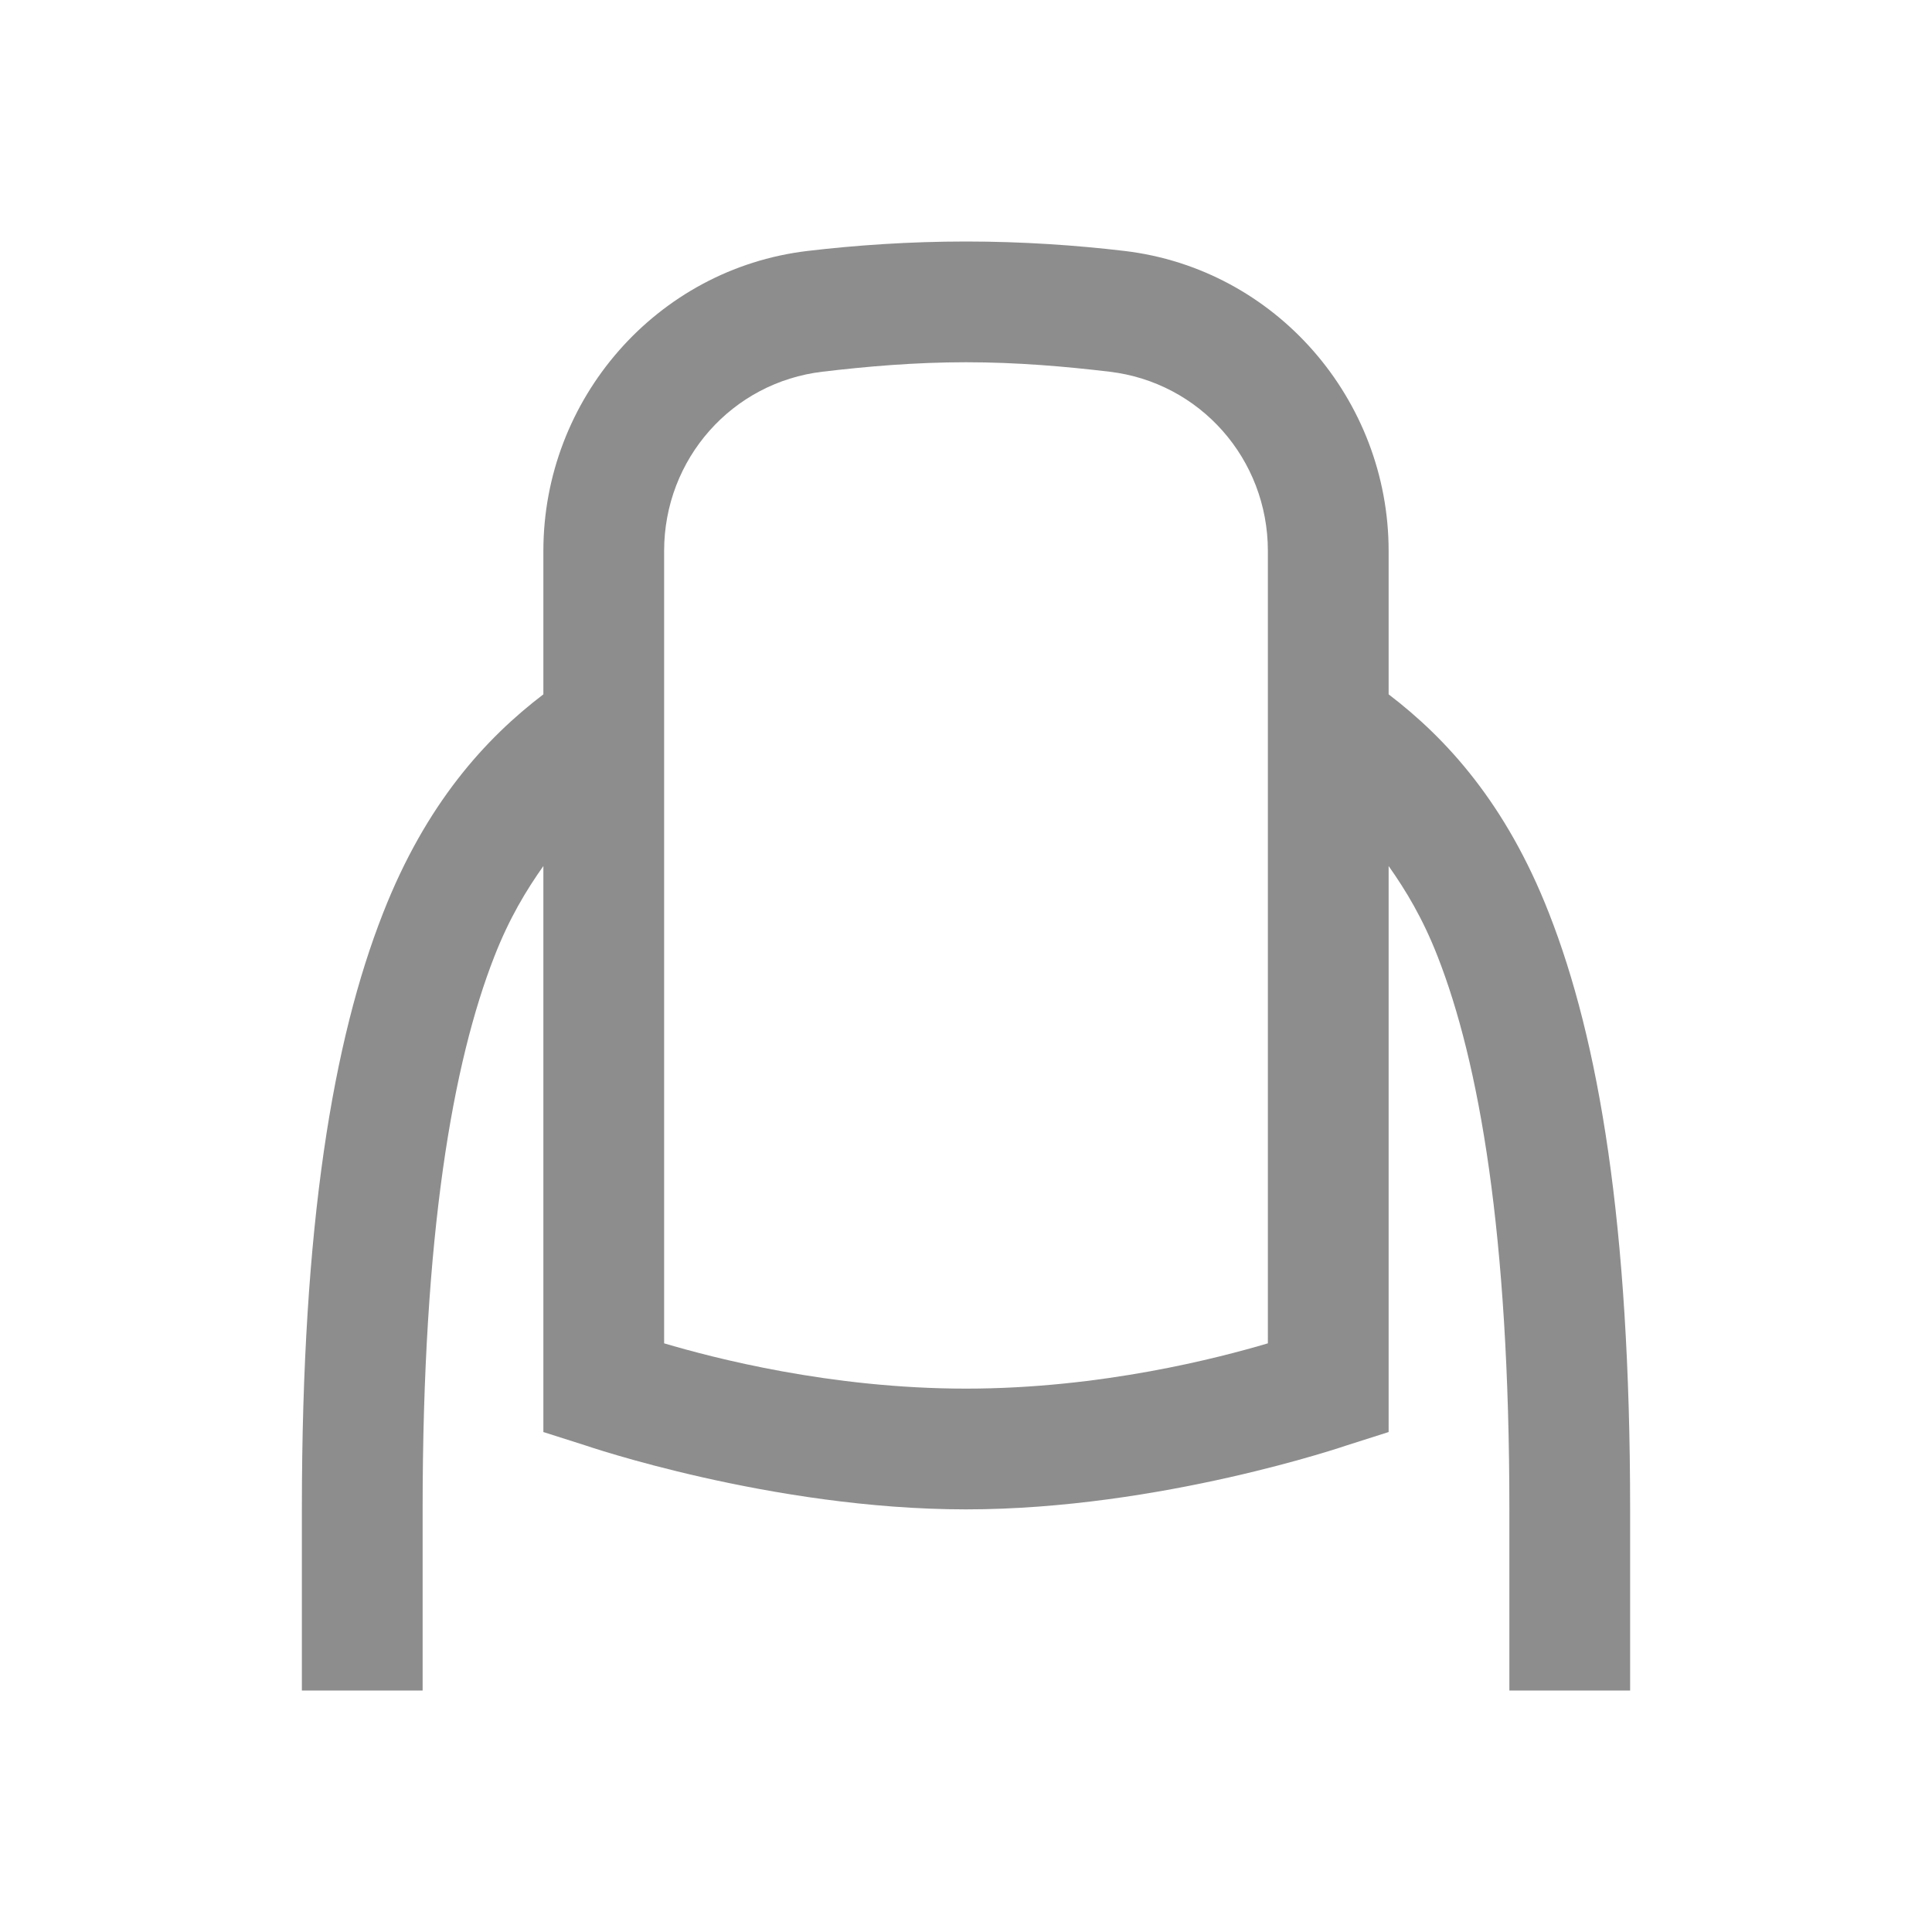 <?xml version="1.0" encoding="UTF-8"?> <svg xmlns="http://www.w3.org/2000/svg" width="36" height="36" viewBox="0 0 36 36" fill="none"> <path d="M18 4.5C16.945 4.5 15.943 4.57 15.047 4.676C12.23 5.01 10.125 7.44 10.125 10.266V12.938C9.048 13.759 7.937 14.972 7.137 17.016C6.209 19.38 5.625 22.803 5.625 28.125V31.5H7.875V28.125C7.875 22.97 8.442 19.789 9.211 17.824C9.492 17.104 9.809 16.585 10.125 16.137V26.684L10.898 26.93C10.898 26.93 14.374 28.125 18 28.125C21.625 28.125 25.102 26.93 25.102 26.93L25.875 26.684V16.137C26.191 16.585 26.508 17.104 26.789 17.824C27.558 19.789 28.125 22.97 28.125 28.125V31.5H30.375V28.125C30.375 22.803 29.791 19.38 28.863 17.016C28.064 14.972 26.952 13.759 25.875 12.938V10.266C25.875 7.44 23.77 5.01 20.953 4.676C20.057 4.57 19.055 4.5 18 4.5ZM18 6.75C18.954 6.75 19.855 6.829 20.672 6.926C22.359 7.124 23.625 8.552 23.625 10.266V25.031C22.72 25.299 20.531 25.875 18 25.875C15.469 25.875 13.28 25.299 12.375 25.031V10.266C12.375 8.552 13.641 7.124 15.328 6.926C16.145 6.829 17.046 6.75 18 6.75Z" fill="#8D8D8E"></path> </svg> 